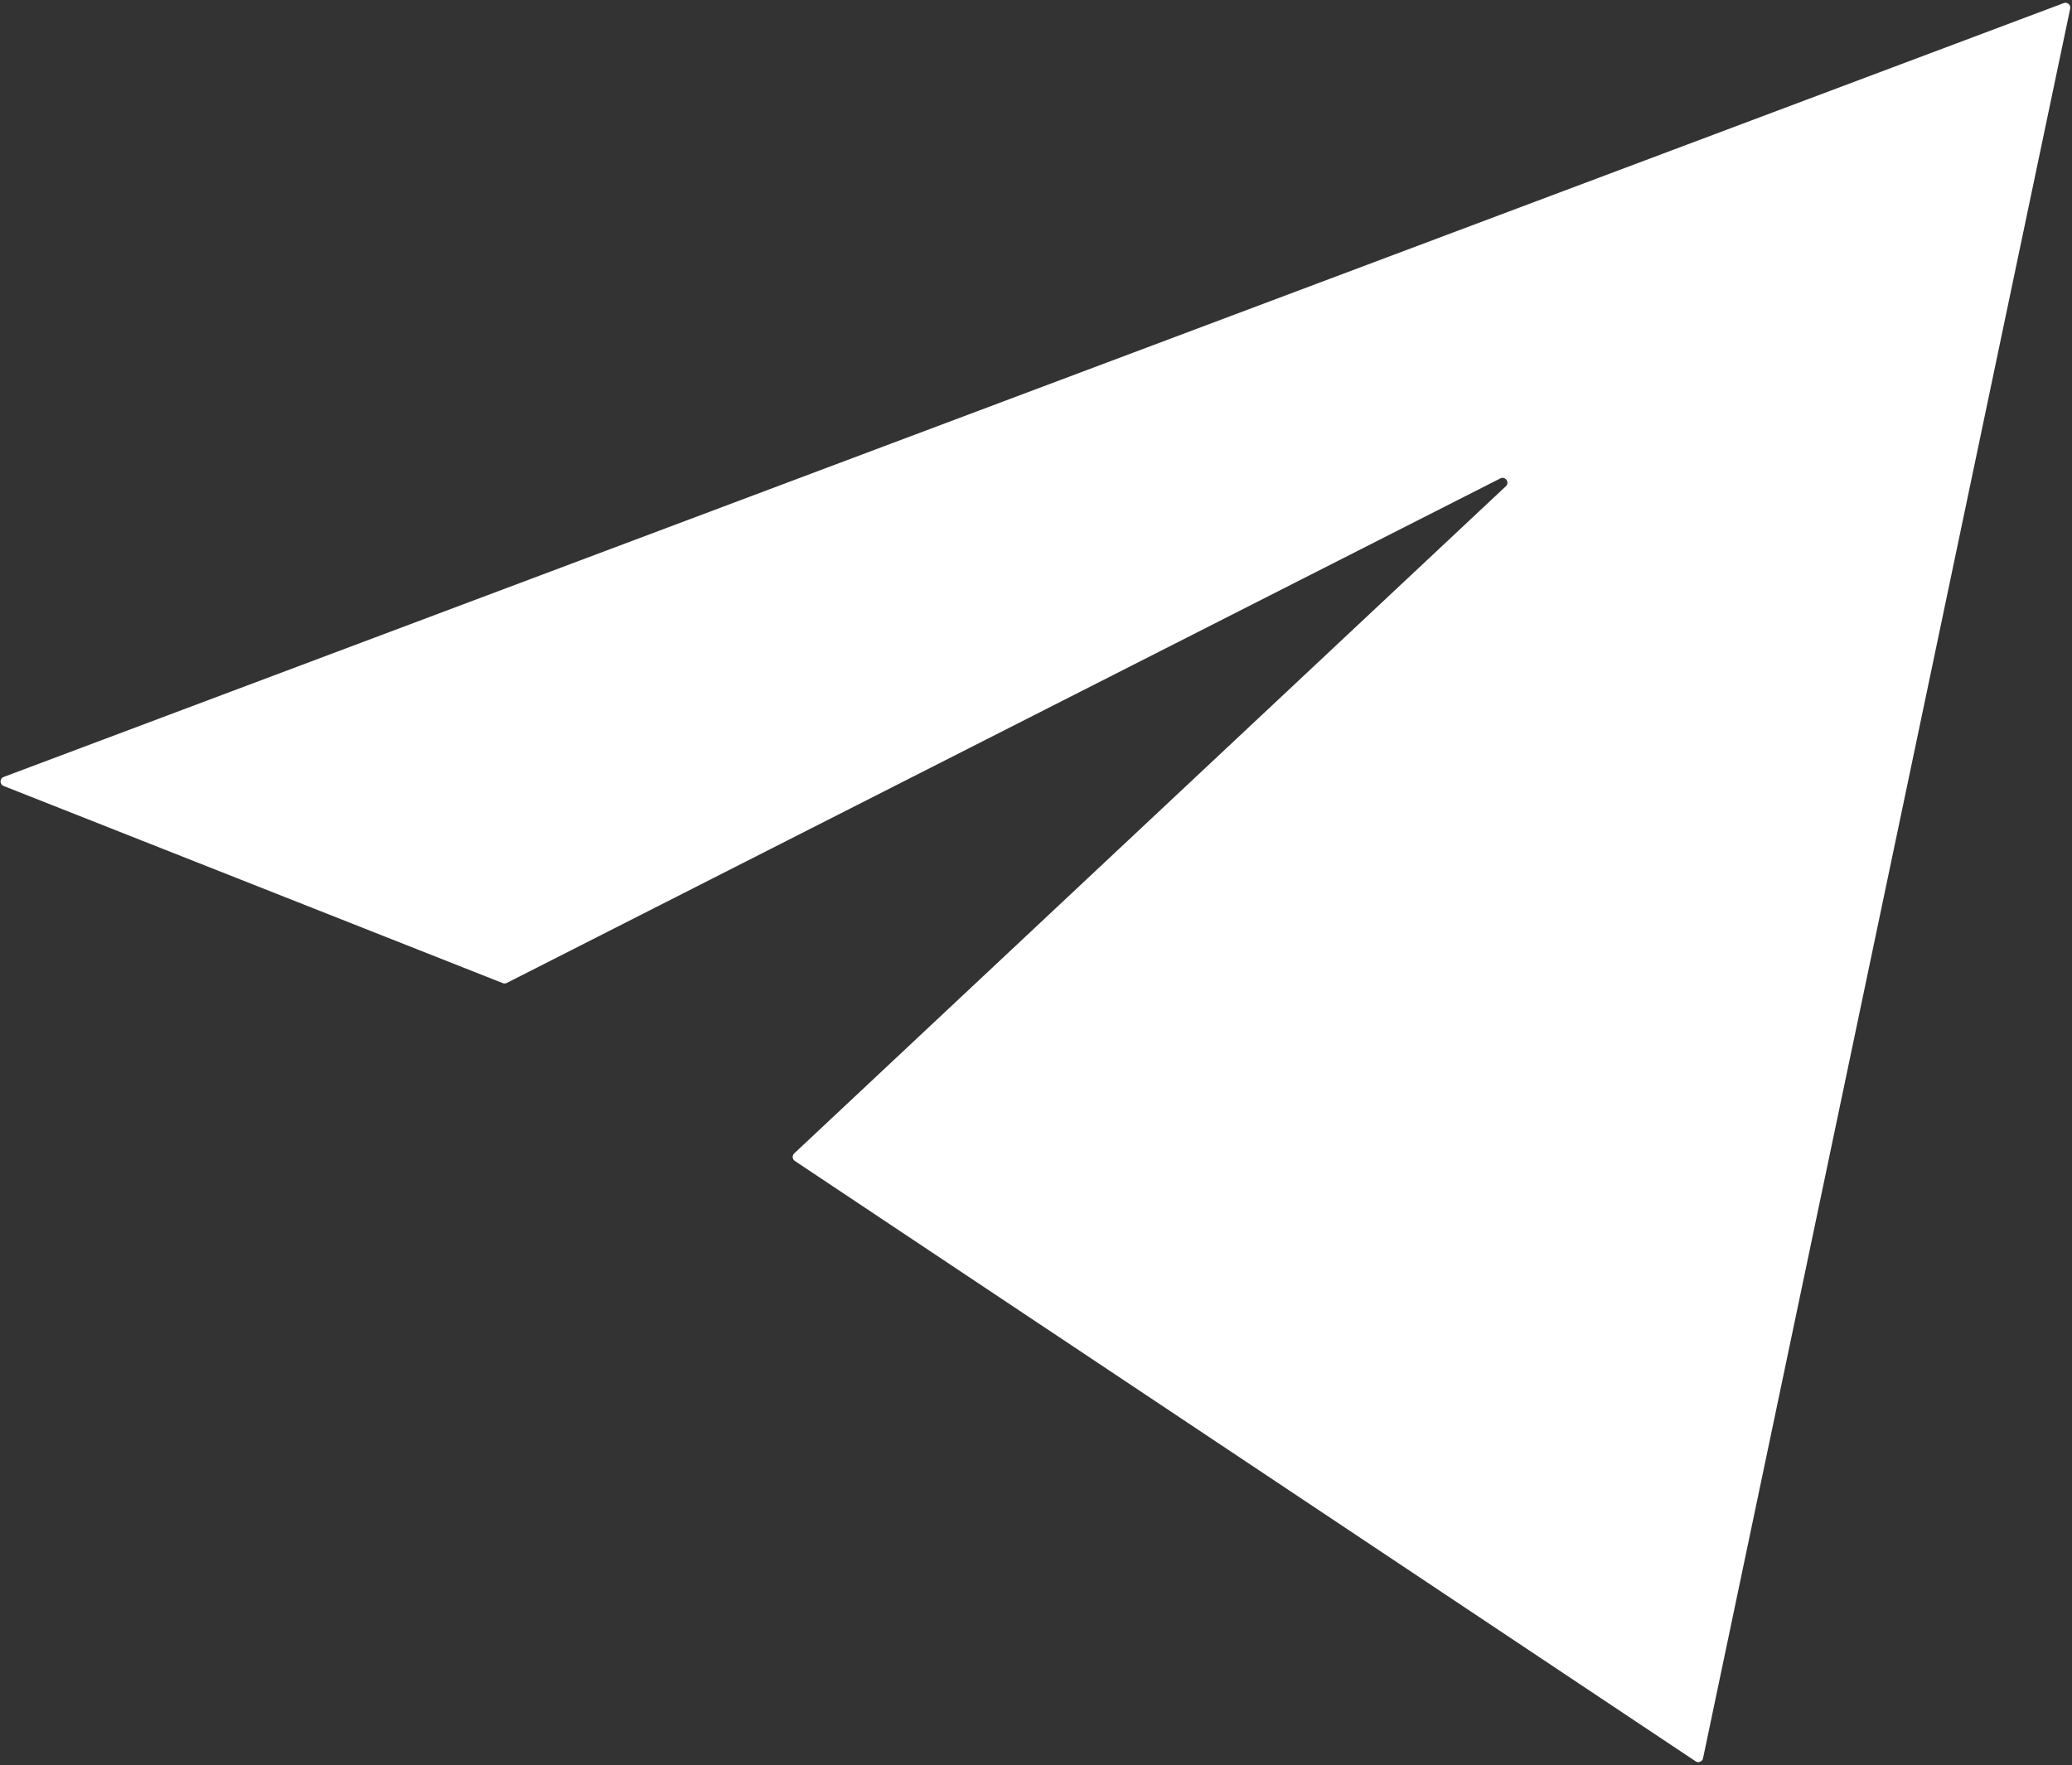 <svg width="257" height="219" viewBox="0 0 257 219" fill="none" xmlns="http://www.w3.org/2000/svg">
<rect x="0" y="0" width="257" height="219" fill="#333333" stroke="none"/>
<path d="M62.365 121.966L0.448 97.507C-0.063 97.305 -0.056 96.58 0.458 96.387L255.977 0.384C256.421 0.218 256.873 0.606 256.776 1.069L211.237 218.132C211.15 218.548 210.67 218.744 210.317 218.508L98.588 144.026C98.267 143.812 98.229 143.354 98.511 143.089L186.78 60.321C187.286 59.846 186.717 59.034 186.098 59.348L62.857 121.943C62.704 122.021 62.525 122.029 62.365 121.966Z" fill="white"/>
</svg>
